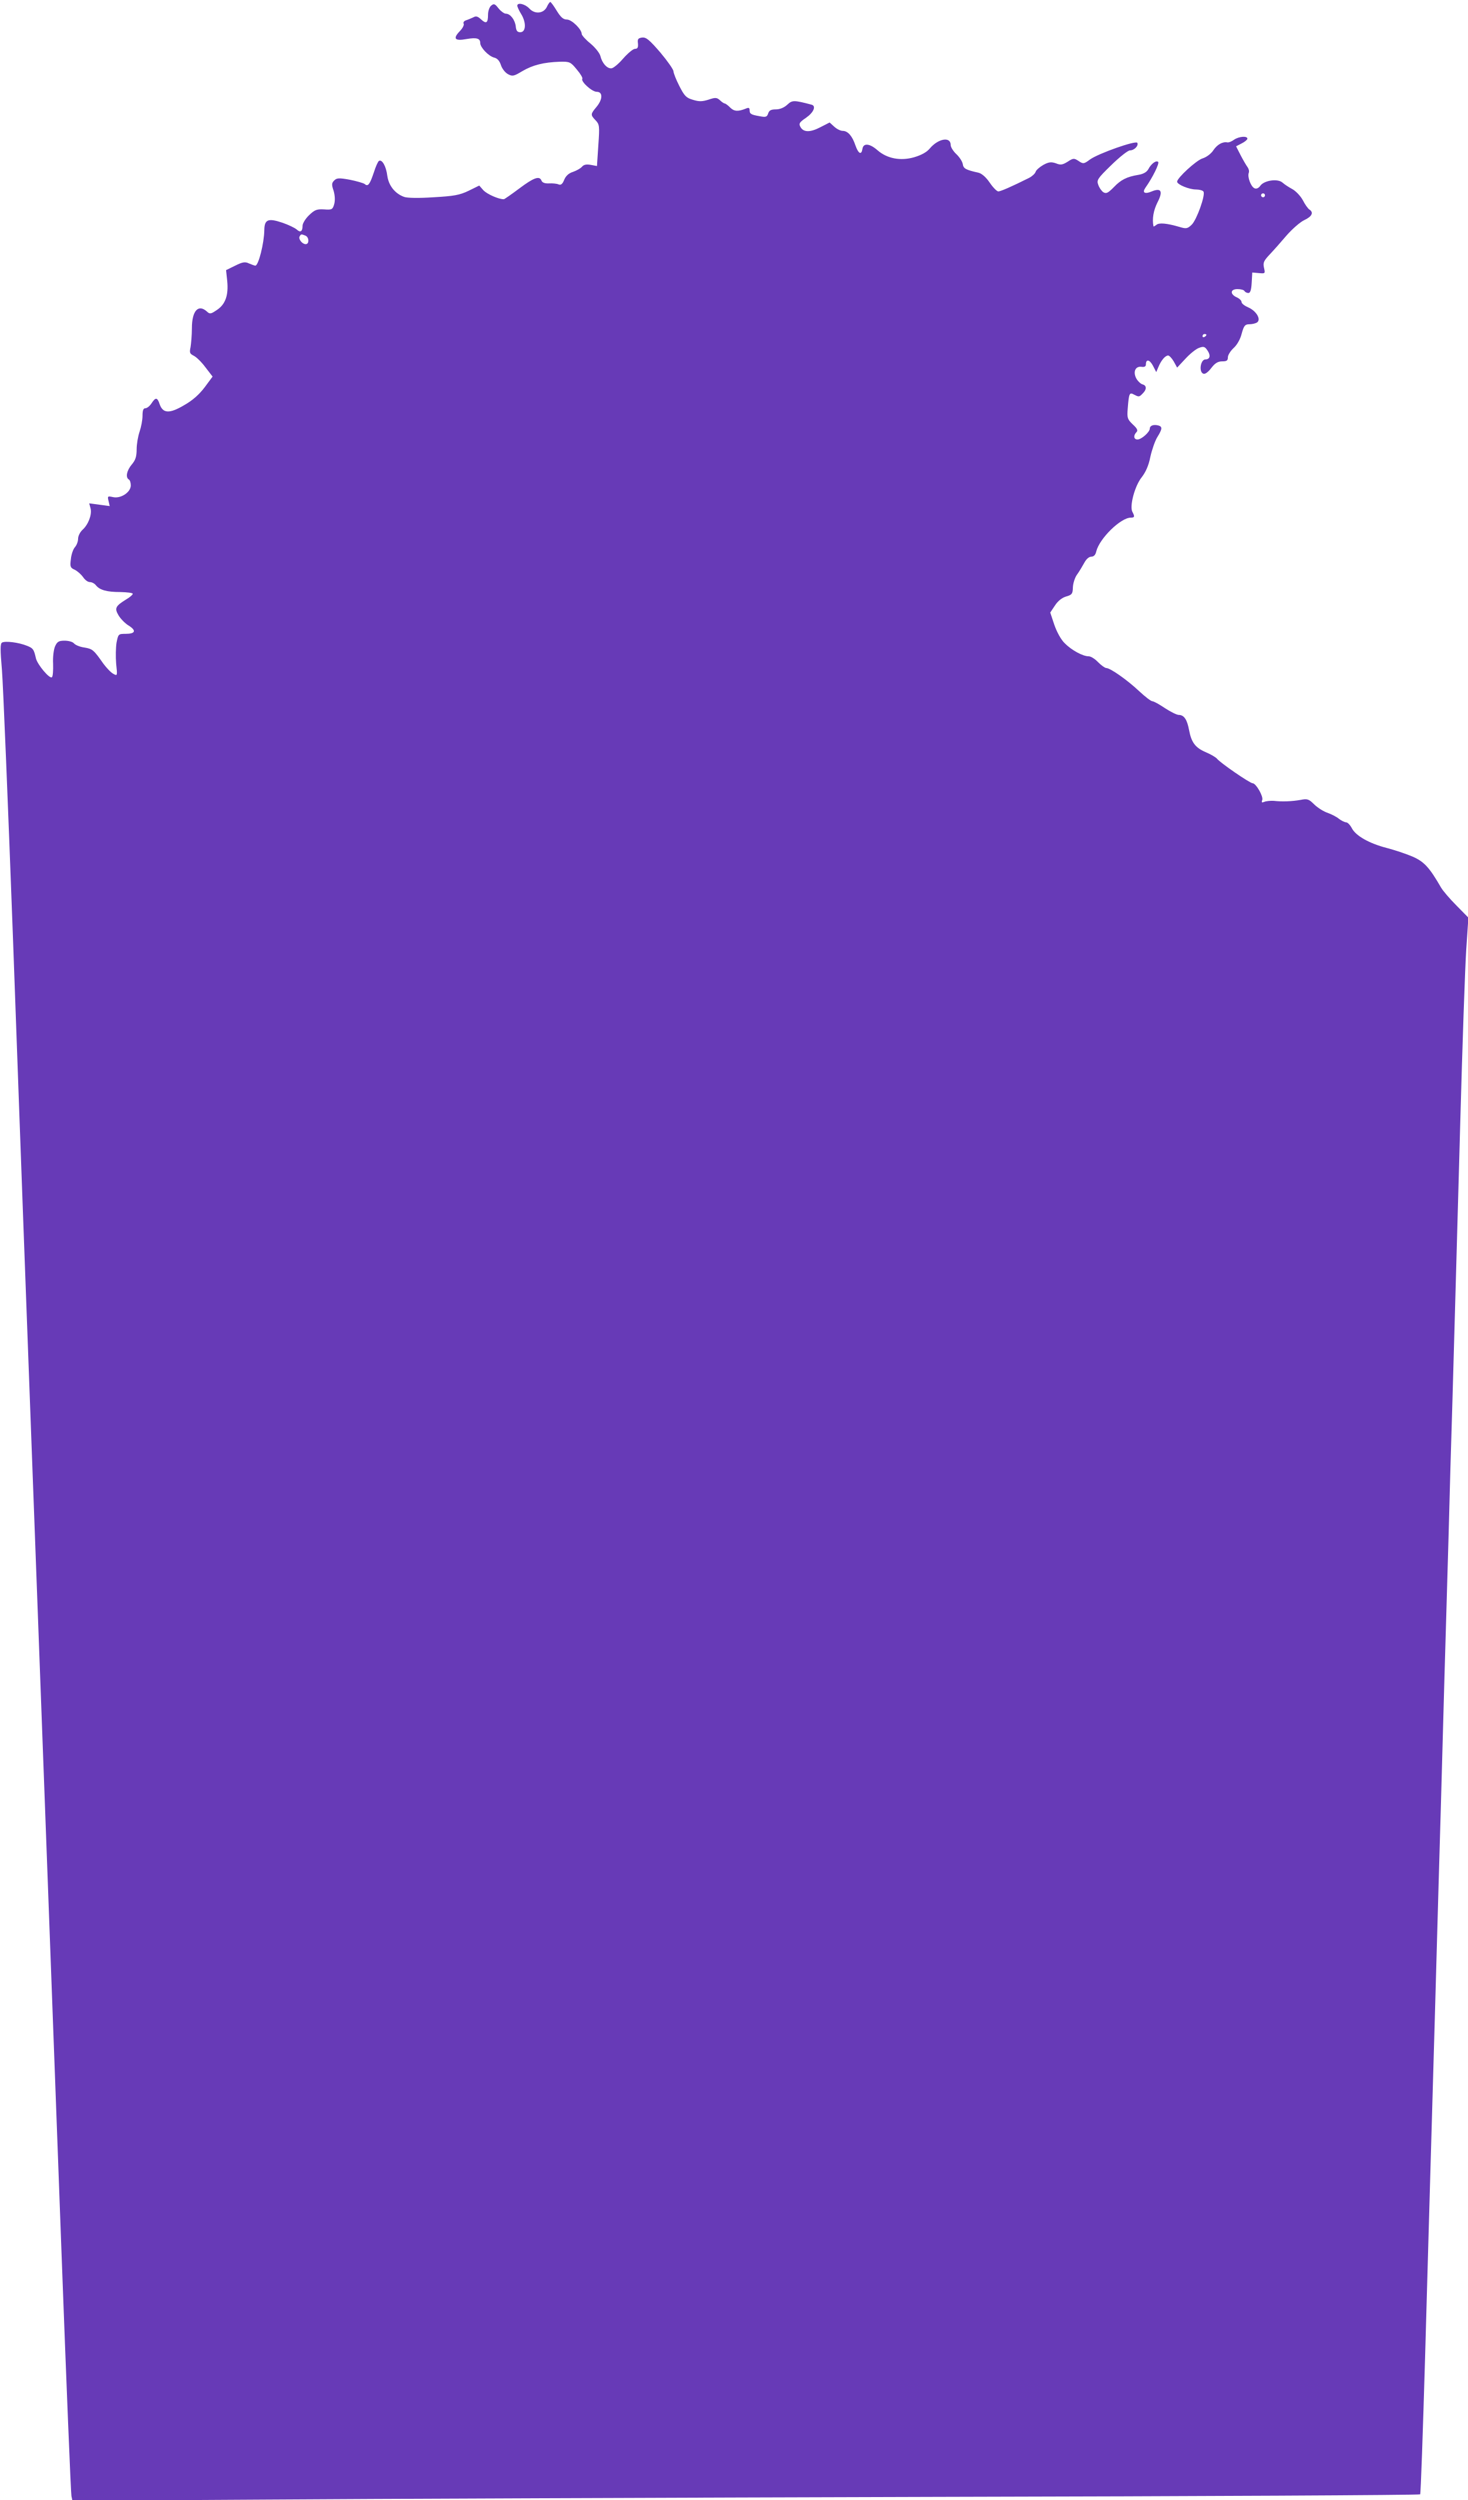 <?xml version="1.0" standalone="no"?>
<!DOCTYPE svg PUBLIC "-//W3C//DTD SVG 20010904//EN"
 "http://www.w3.org/TR/2001/REC-SVG-20010904/DTD/svg10.dtd">
<svg version="1.0" xmlns="http://www.w3.org/2000/svg"
 width="752pt" height="1280pt" viewBox="0 0 752 1280"
 preserveAspectRatio="xMidYMid meet">
<g transform="translate(0,1280) scale(0.1,-0.1)"
fill="#673ab7" stroke="none">
<path d="M2802 12766 c-16 -35 -61 -41 -90 -10 -22 24 -62 33 -62 15 0 -6 9
-26 21 -45 26 -44 23 -91 -6 -91 -15 0 -21 8 -23 30 -4 34 -28 65 -51 65 -8 0
-25 12 -37 27 -19 24 -24 26 -38 14 -9 -7 -16 -28 -16 -46 0 -43 -9 -49 -36
-24 -17 16 -26 18 -40 10 -11 -5 -27 -12 -37 -15 -10 -3 -15 -11 -12 -17 4 -6
-5 -24 -21 -40 -35 -37 -24 -50 35 -39 52 9 71 4 71 -20 0 -23 43 -68 72 -75
16 -4 27 -17 34 -38 5 -17 21 -38 35 -46 24 -13 30 -12 75 15 53 31 108 45
192 48 50 1 55 -1 86 -39 19 -22 32 -44 29 -48 -9 -14 49 -67 74 -67 32 0 31
-39 -2 -78 -30 -36 -31 -40 -4 -68 20 -21 21 -29 14 -128 l-7 -106 -32 6 c-23
4 -36 1 -45 -10 -7 -8 -28 -20 -46 -26 -22 -7 -37 -21 -45 -41 -9 -22 -17 -28
-29 -23 -9 4 -31 6 -49 5 -21 -1 -34 4 -38 14 -10 26 -38 17 -114 -40 -40 -30
-76 -55 -79 -55 -28 0 -85 26 -104 45 l-22 25 -55 -27 c-46 -22 -75 -27 -180
-33 -74 -5 -135 -4 -150 2 -47 17 -79 58 -86 108 -6 49 -27 86 -43 76 -5 -3
-17 -30 -26 -59 -21 -62 -30 -74 -47 -59 -7 5 -42 15 -77 22 -55 10 -66 9 -79
-4 -13 -13 -14 -21 -3 -53 7 -25 8 -49 3 -68 -8 -28 -12 -30 -52 -27 -37 2
-48 -2 -77 -30 -18 -17 -33 -42 -33 -53 0 -30 -11 -38 -30 -20 -9 8 -42 24
-74 35 -72 24 -91 17 -92 -37 -1 -69 -30 -183 -46 -183 -4 0 -18 5 -32 11 -20
10 -33 8 -71 -11 l-47 -23 6 -56 c7 -72 -9 -119 -53 -148 -31 -21 -36 -22 -51
-8 -44 40 -77 4 -77 -85 0 -36 -4 -80 -7 -98 -6 -27 -4 -33 16 -43 13 -6 40
-32 60 -59 l37 -48 -40 -54 c-28 -37 -61 -67 -105 -92 -76 -45 -109 -43 -126
4 -12 37 -21 37 -42 5 -9 -14 -23 -25 -31 -25 -11 0 -15 -11 -15 -39 0 -21 -7
-58 -15 -81 -8 -23 -15 -64 -15 -90 0 -37 -6 -56 -25 -78 -26 -31 -33 -66 -15
-77 6 -3 10 -17 10 -30 0 -35 -51 -69 -91 -60 -28 6 -29 5 -23 -20 l6 -26 -52
7 -53 7 7 -26 c8 -32 -12 -84 -43 -111 -11 -11 -21 -30 -21 -44 0 -14 -7 -33
-16 -43 -9 -10 -19 -38 -21 -62 -5 -38 -3 -44 20 -54 14 -7 33 -24 43 -38 9
-14 24 -25 34 -25 10 0 24 -7 31 -16 20 -25 56 -35 126 -35 34 -1 63 -4 63 -9
0 -5 -15 -18 -34 -29 -55 -34 -60 -45 -39 -81 10 -17 33 -41 51 -52 42 -26 36
-43 -14 -43 -38 0 -38 -1 -47 -45 -4 -25 -5 -73 -2 -108 7 -63 6 -63 -14 -52
-12 6 -35 30 -52 53 -49 70 -55 75 -97 82 -23 3 -46 13 -53 21 -6 8 -28 14
-48 14 -30 0 -38 -5 -49 -29 -7 -16 -12 -56 -10 -89 1 -34 -1 -65 -6 -69 -11
-11 -75 65 -82 97 -11 47 -14 51 -46 64 -42 17 -112 26 -128 16 -9 -6 -9 -37
0 -141 6 -74 31 -685 56 -1359 24 -674 49 -1342 54 -1485 5 -143 37 -991 70
-1885 33 -894 65 -1742 70 -1885 5 -143 30 -811 55 -1485 25 -674 48 -1236 51
-1249 l5 -24 972 6 c535 4 2087 10 3450 14 1363 3 2480 9 2482 13 3 4 14 318
25 696 11 379 24 851 30 1049 13 447 27 931 40 1400 6 198 15 513 20 700 5
187 14 502 20 700 6 198 15 518 20 710 6 193 15 501 20 685 5 184 19 666 30
1070 11 404 25 809 31 899 l11 163 -61 62 c-34 34 -69 75 -79 92 -60 104 -87
133 -147 159 -33 14 -93 34 -132 44 -89 23 -158 62 -178 101 -9 17 -22 30 -29
30 -7 0 -24 8 -37 18 -13 11 -40 24 -59 31 -19 6 -49 25 -67 42 -28 28 -36 31
-70 24 -44 -8 -96 -10 -138 -5 -16 1 -38 -1 -48 -5 -13 -5 -16 -4 -11 9 7 18
-32 86 -49 86 -14 0 -167 105 -183 126 -6 7 -31 22 -57 33 -54 23 -74 50 -86
114 -10 54 -26 77 -53 77 -10 0 -42 16 -71 35 -28 19 -57 35 -64 35 -7 0 -37
23 -68 52 -63 59 -148 118 -168 118 -7 0 -26 14 -42 30 -16 17 -37 30 -48 30
-30 0 -87 31 -122 66 -20 19 -41 58 -54 95 l-21 63 24 36 c15 23 36 40 57 46
31 9 34 14 35 47 1 21 10 50 21 65 11 15 27 42 37 60 10 19 24 32 36 32 13 0
22 9 26 28 17 66 125 172 177 172 19 0 21 5 8 29 -16 29 12 133 47 177 21 27
36 60 45 106 8 36 24 82 36 101 26 42 26 53 4 59 -24 6 -43 -1 -43 -16 0 -18
-43 -56 -63 -56 -20 0 -22 21 -5 38 8 8 4 18 -19 39 -28 27 -30 33 -26 83 6
77 9 83 32 70 25 -13 27 -13 45 6 21 20 20 41 -1 46 -10 3 -25 17 -33 32 -17
34 -3 63 29 58 13 -2 21 2 21 12 0 29 19 26 36 -6 l17 -33 11 26 c14 34 35 59
50 59 6 0 19 -14 29 -31 l17 -31 43 46 c23 25 54 50 69 55 24 9 30 7 44 -14
17 -25 12 -45 -11 -45 -25 0 -35 -64 -11 -73 9 -4 25 8 41 29 19 25 34 34 56
34 23 0 29 4 29 21 0 11 13 32 29 47 18 16 35 46 42 75 11 40 17 47 39 47 14
0 31 4 39 9 23 15 -3 59 -44 77 -19 8 -35 20 -35 28 0 7 -11 18 -25 24 -35 16
-33 42 4 42 17 0 33 -4 36 -10 3 -5 12 -10 20 -10 10 0 15 16 17 53 l3 52 33
-3 c33 -3 34 -3 27 27 -6 26 -1 36 29 68 20 21 59 65 87 98 29 33 69 68 90 78
39 18 50 39 27 54 -7 4 -23 26 -34 48 -12 22 -36 47 -54 57 -17 9 -40 24 -50
33 -24 22 -94 12 -114 -16 -8 -12 -20 -17 -29 -13 -19 7 -38 59 -30 79 3 9 0
21 -6 29 -6 8 -22 35 -35 60 l-24 47 29 15 c16 8 29 19 29 24 0 15 -43 12 -68
-5 -12 -9 -27 -15 -34 -14 -25 5 -53 -11 -73 -41 -11 -17 -35 -35 -55 -41 -32
-10 -130 -100 -130 -119 0 -15 62 -40 96 -40 18 0 36 -5 39 -11 11 -17 -35
-146 -61 -170 -21 -20 -28 -21 -61 -11 -65 19 -105 23 -119 11 -8 -6 -14 -10
-15 -8 -8 38 0 82 20 122 30 58 20 77 -29 57 -35 -15 -50 -7 -33 18 39 55 73
126 66 133 -10 10 -36 -9 -51 -38 -8 -14 -25 -24 -50 -28 -60 -10 -90 -25
-127 -64 -29 -29 -38 -34 -53 -25 -9 6 -21 23 -26 38 -9 24 -4 32 67 101 42
41 85 75 95 75 23 0 46 25 38 39 -8 13 -201 -55 -243 -86 -31 -23 -34 -23 -58
-7 -23 15 -27 15 -56 -4 -26 -16 -36 -18 -60 -8 -24 8 -36 7 -64 -8 -19 -11
-37 -26 -40 -36 -3 -9 -18 -23 -34 -31 -86 -43 -145 -69 -157 -69 -7 0 -27 20
-44 45 -19 28 -41 47 -58 51 -64 14 -77 21 -80 44 -2 13 -17 36 -33 51 -16 15
-29 36 -29 47 0 44 -63 33 -106 -17 -16 -20 -44 -35 -81 -46 -70 -20 -139 -7
-188 36 -40 35 -72 38 -77 7 -5 -34 -21 -25 -36 18 -16 48 -39 74 -65 74 -12
0 -31 10 -44 22 l-23 21 -47 -24 c-53 -28 -88 -27 -103 2 -9 16 -5 23 29 46
39 27 53 60 29 67 -92 24 -99 24 -125 0 -16 -15 -38 -24 -59 -24 -24 0 -34 -5
-39 -21 -6 -18 -12 -20 -43 -14 -46 8 -52 12 -52 32 0 11 -5 13 -17 8 -41 -17
-62 -16 -82 4 -12 12 -24 21 -28 21 -3 0 -15 7 -25 17 -16 14 -23 15 -58 3
-32 -10 -48 -11 -80 -1 -35 10 -44 20 -70 71 -17 33 -30 67 -30 75 0 9 -30 52
-67 96 -56 65 -73 79 -93 77 -21 -3 -25 -8 -22 -30 2 -21 -2 -28 -15 -28 -10
0 -37 -23 -61 -50 -24 -28 -51 -50 -61 -50 -23 0 -46 27 -55 62 -3 15 -26 44
-51 65 -25 20 -45 43 -45 49 0 24 -51 74 -76 74 -18 0 -31 11 -52 45 -15 25
-30 45 -33 45 -3 0 -11 -11 -17 -24z m3678 -966 c0 -5 -4 -10 -10 -10 -5 0
-10 5 -10 10 0 6 5 10 10 10 6 0 10 -4 10 -10z m-4916 -206 c20 -8 21 -44 2
-44 -18 0 -39 27 -31 40 7 12 8 12 29 4z m4616 -508 c0 -3 -4 -8 -10 -11 -5
-3 -10 -1 -10 4 0 6 5 11 10 11 6 0 10 -2 10 -4z"/>
</g>
</svg>
